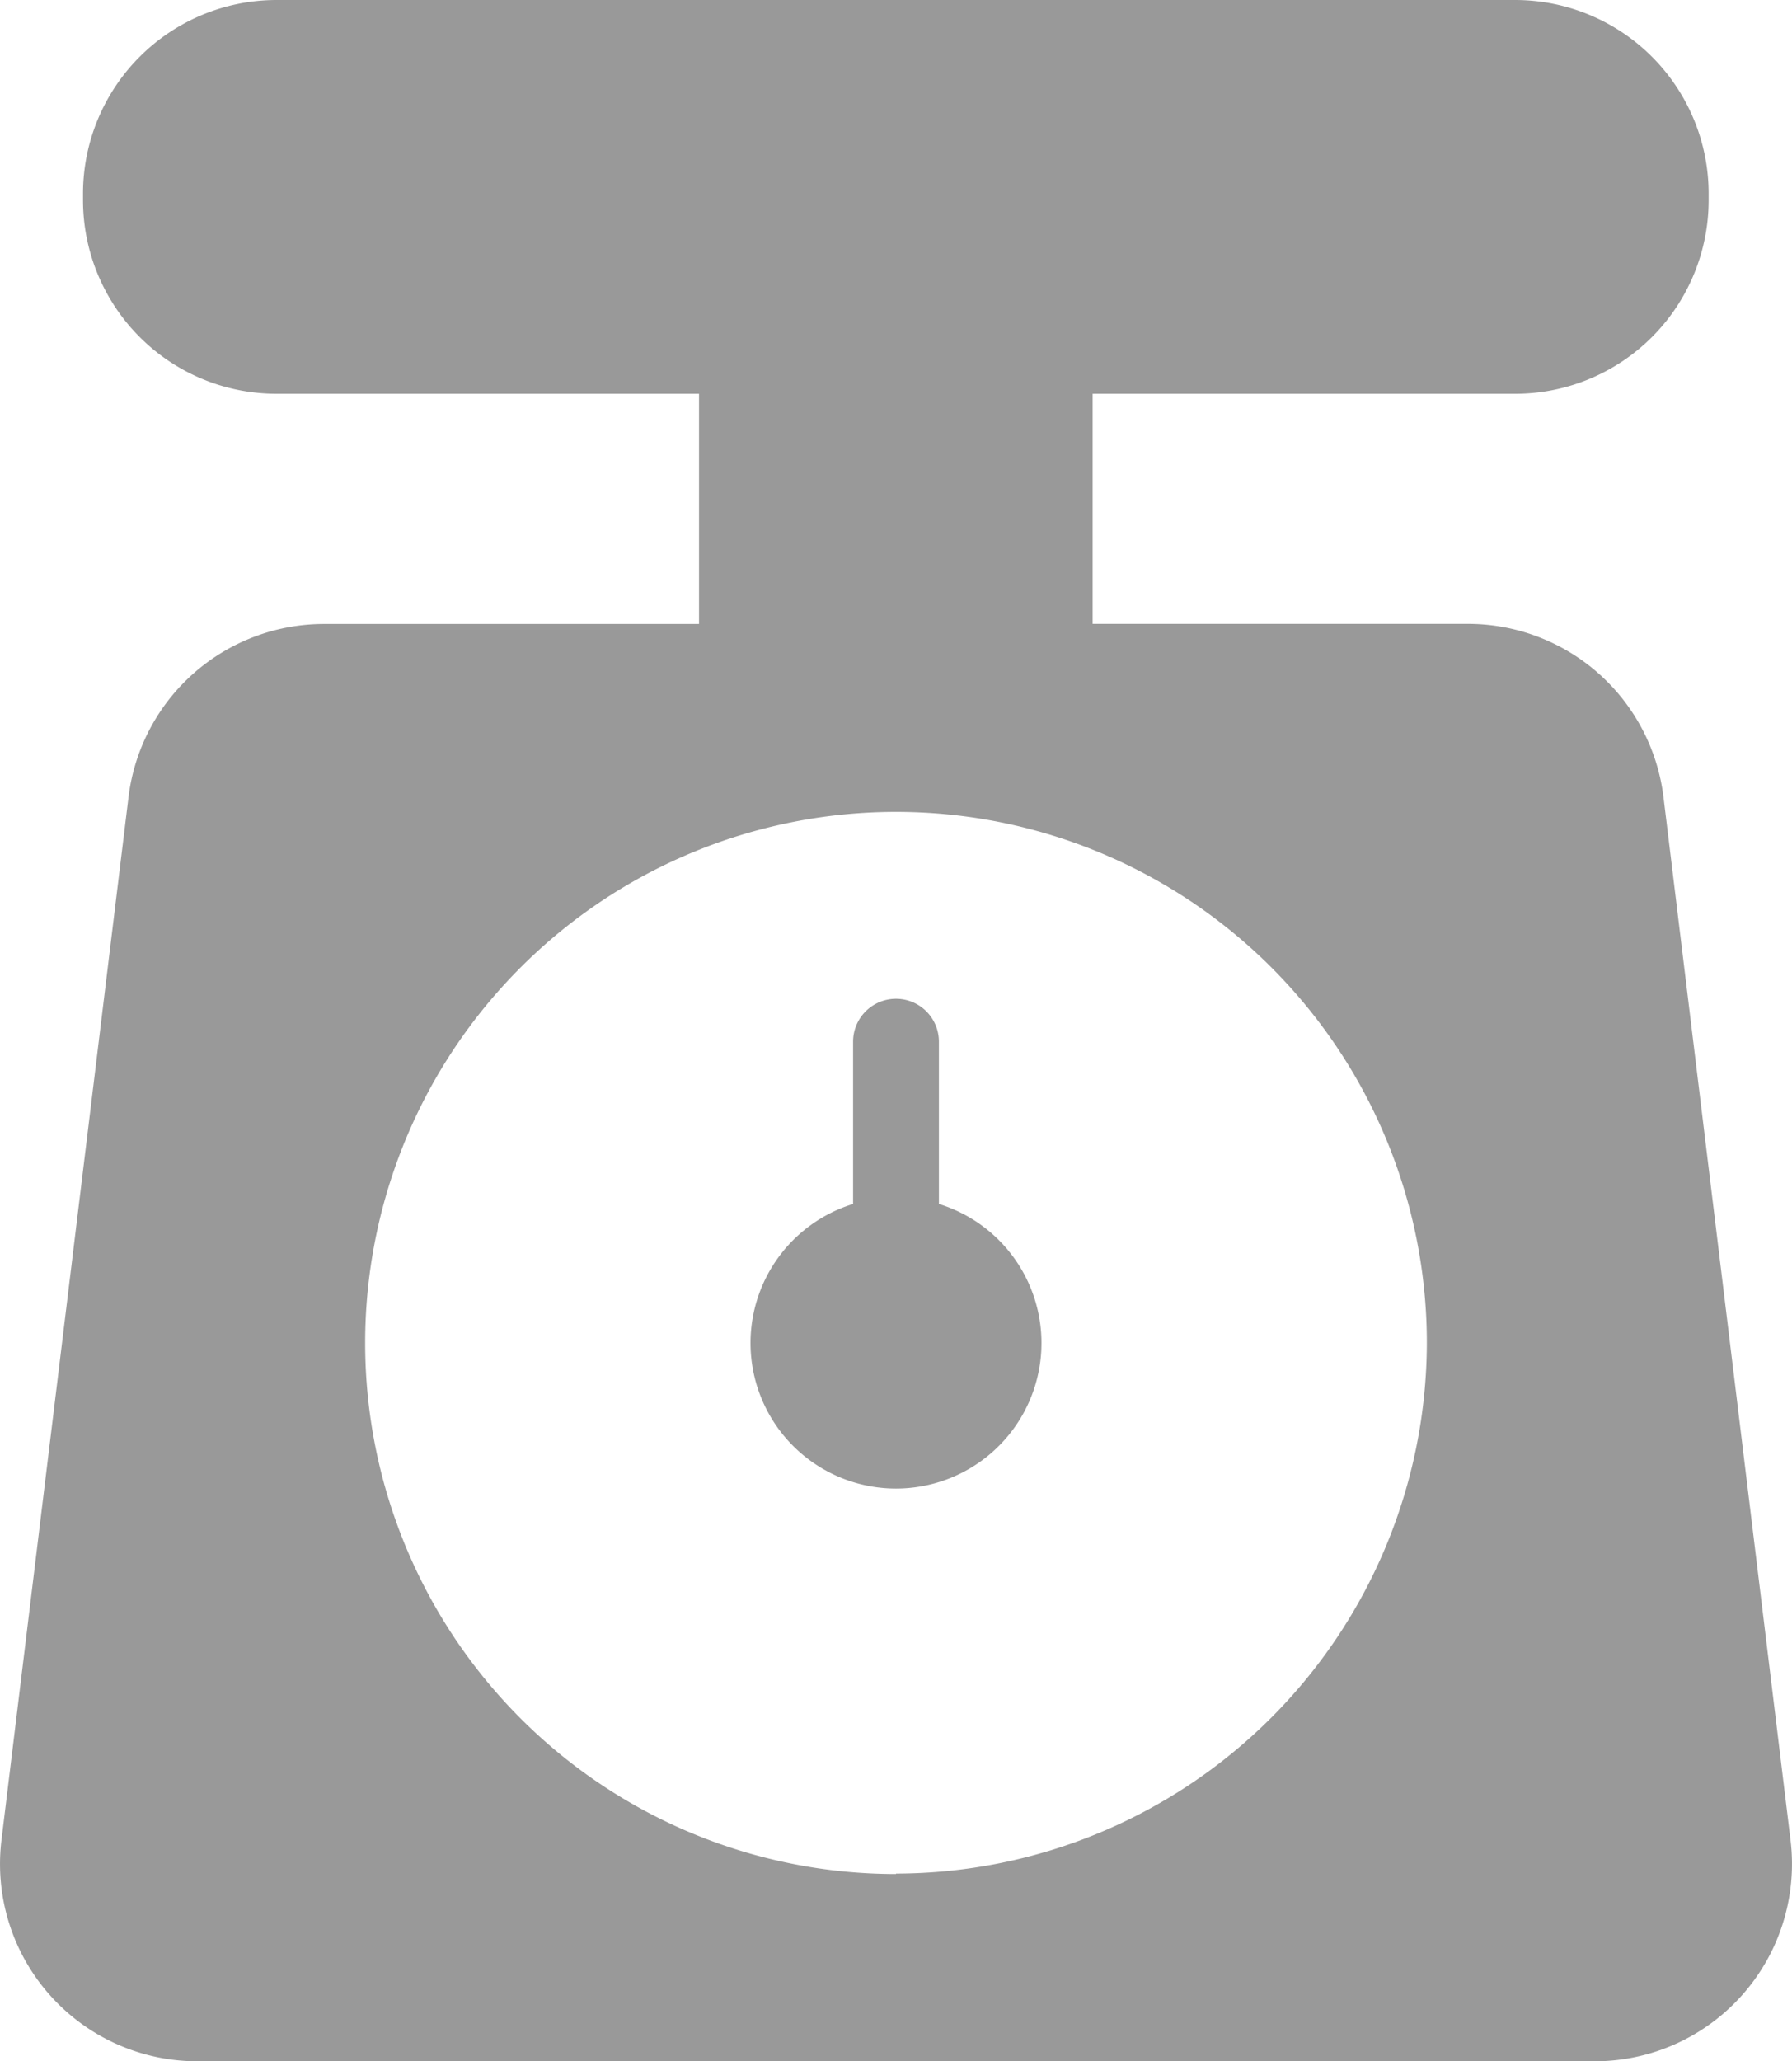 <svg xmlns="http://www.w3.org/2000/svg" width="15.866" height="18.242" viewBox="0 0 15.866 18.242"><g transform="translate(-5.126 -2)"><g transform="translate(11.771 10.839)"><path d="M24.278,27.075V25.639a.38.38,0,1,0-.76,0v1.436a1.288,1.288,0,1,0,.76,0Z" transform="translate(-22.61 -25.259)" fill="#999"/></g><g transform="translate(5.126 2)"><path d="M20.979,18.285,19.854,9.053a1.745,1.745,0,0,0-1.733-1.532H14.8V5.485h3.74a1.714,1.714,0,0,0,1.714-1.714V3.714A1.714,1.714,0,0,0,18.543,2H7.575A1.714,1.714,0,0,0,5.861,3.714v.057A1.714,1.714,0,0,0,7.575,5.485h3.74V7.522H7.993A1.744,1.744,0,0,0,6.264,9.053L5.139,18.285a1.746,1.746,0,0,0,1.733,1.957H19.246a1.746,1.746,0,0,0,1.733-1.957Zm-7.92.3a4.7,4.7,0,1,1,4.7-4.7A4.707,4.707,0,0,1,13.059,18.581Z" transform="translate(-5.126 -2)" fill="#999"/></g></g></svg>